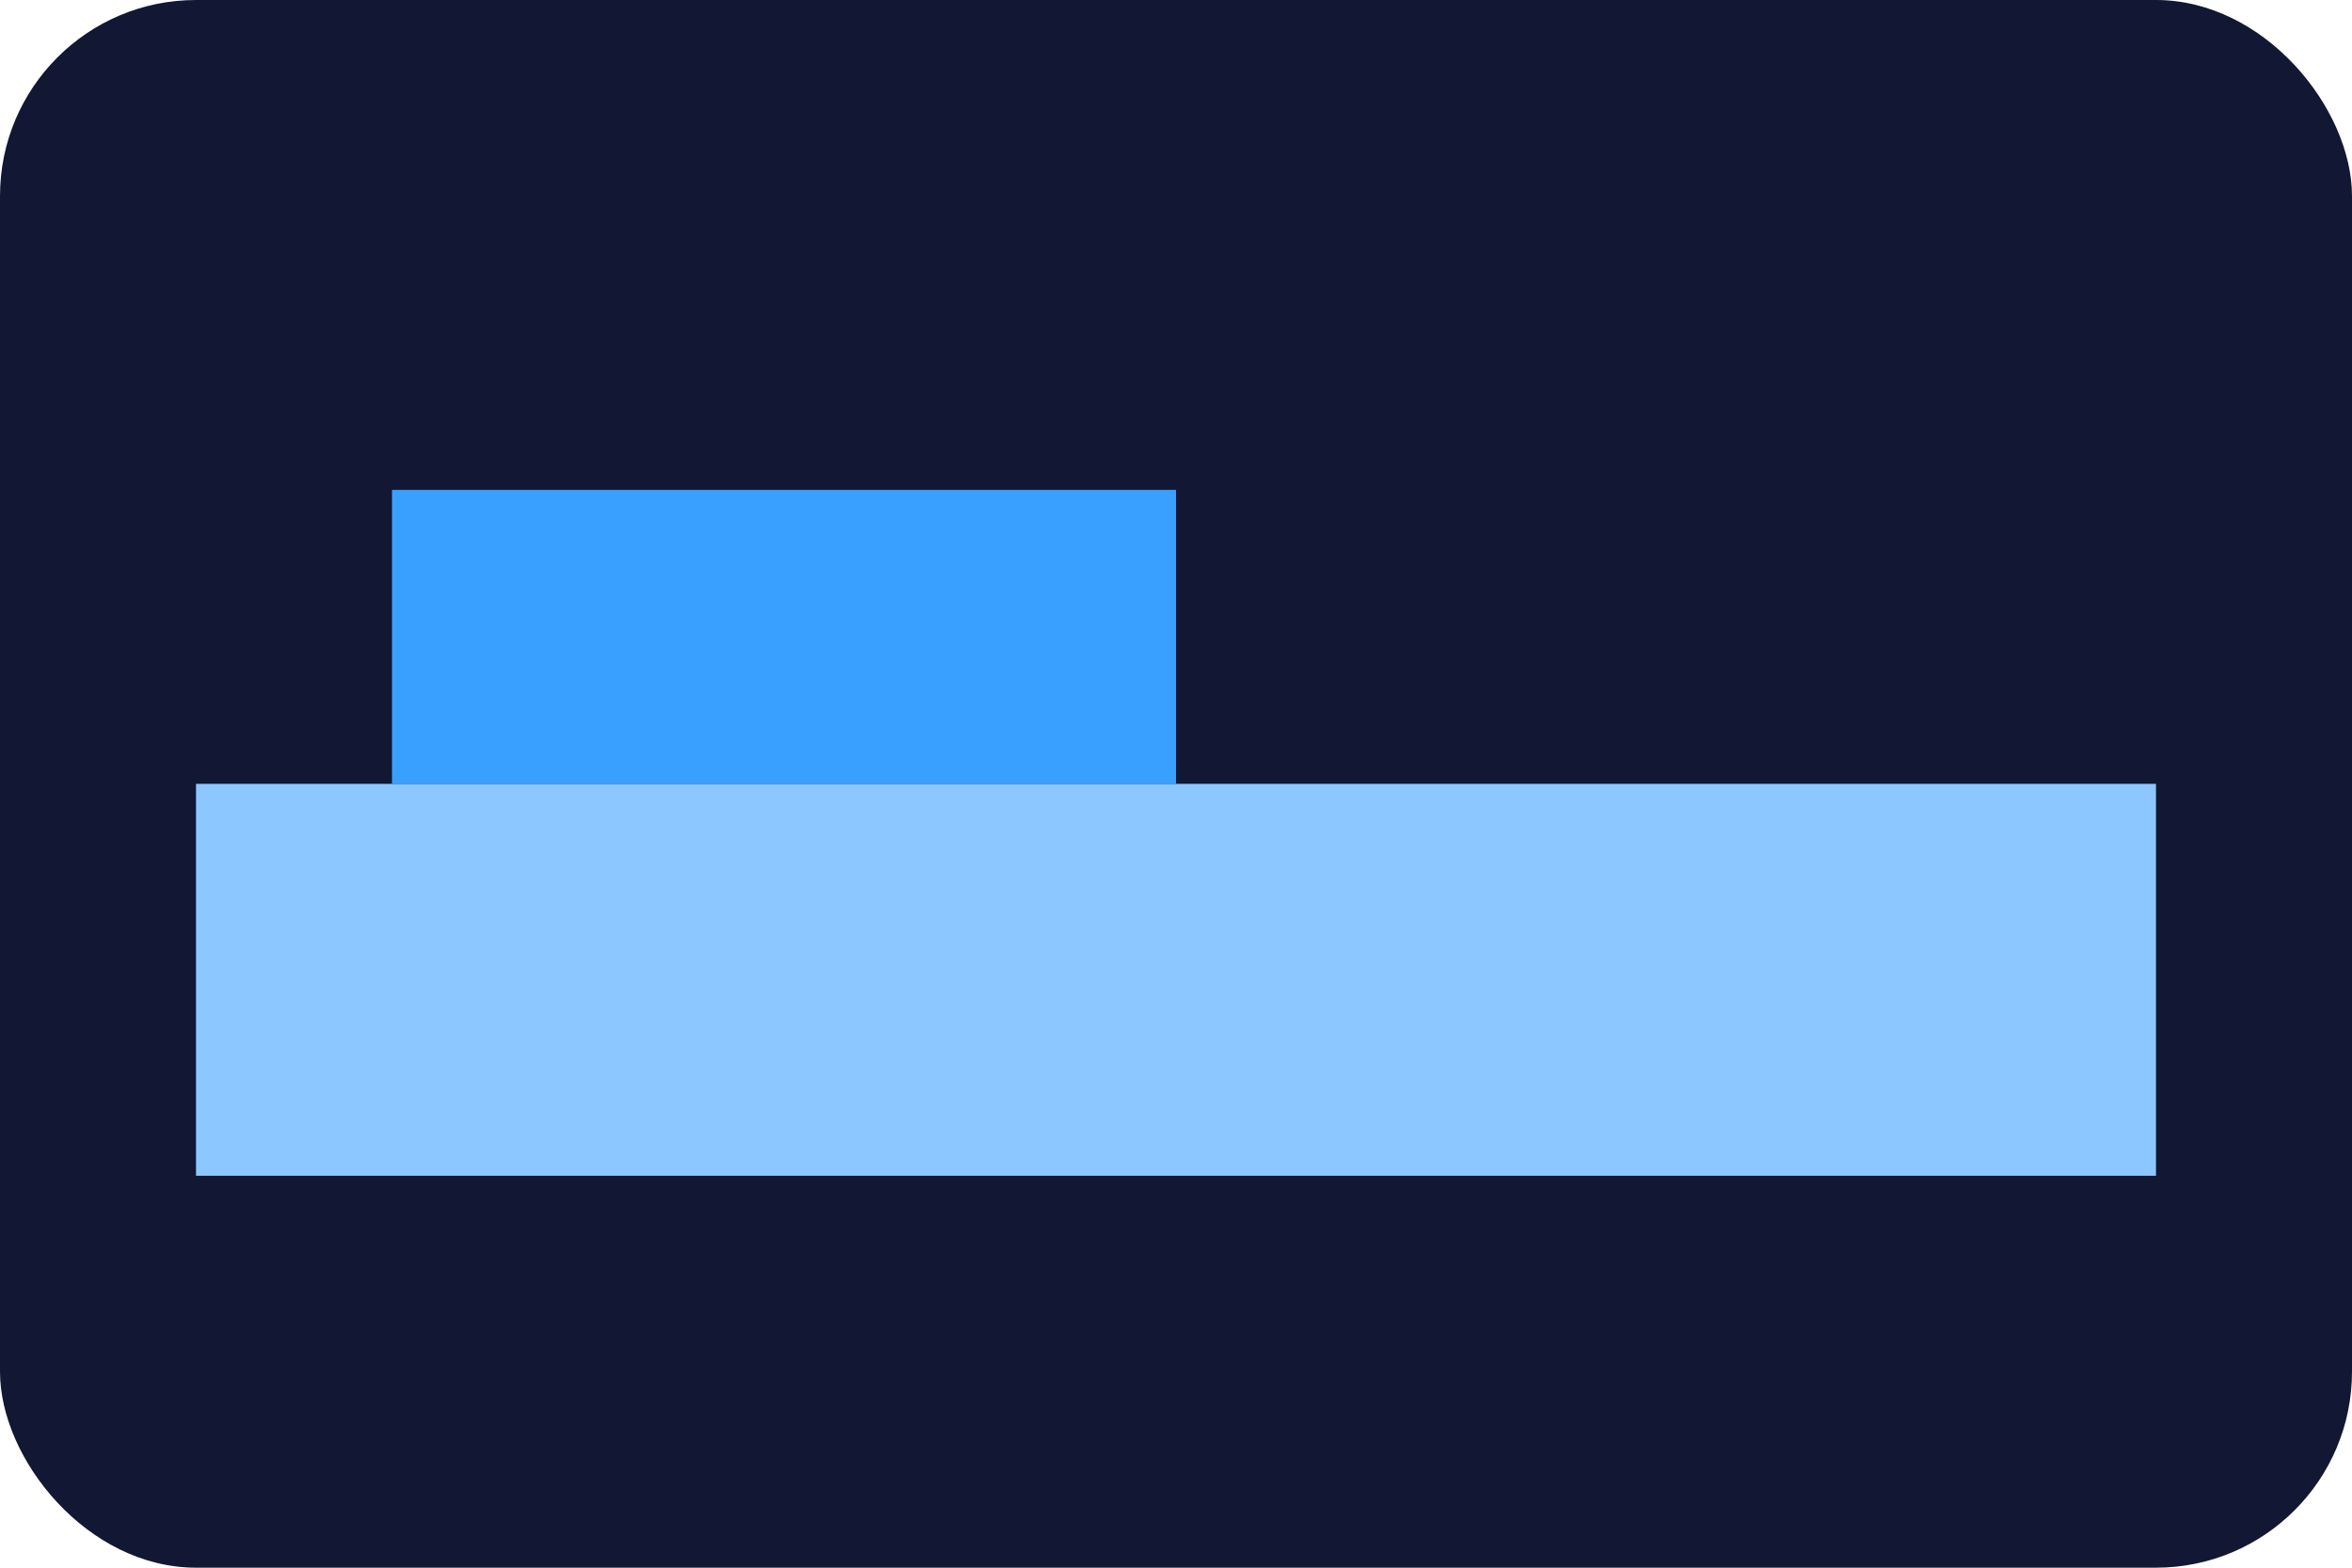 <svg xmlns="http://www.w3.org/2000/svg" viewBox="0 0 120 80">
      <rect width="120" height="80" rx="10" fill="#121833" />
      <rect x='10' y='40' width='100' height='20' fill='#8CC7FF' /><rect x='20' y='25' width='40' height='15' fill='#3AA0FF'/>
    </svg>